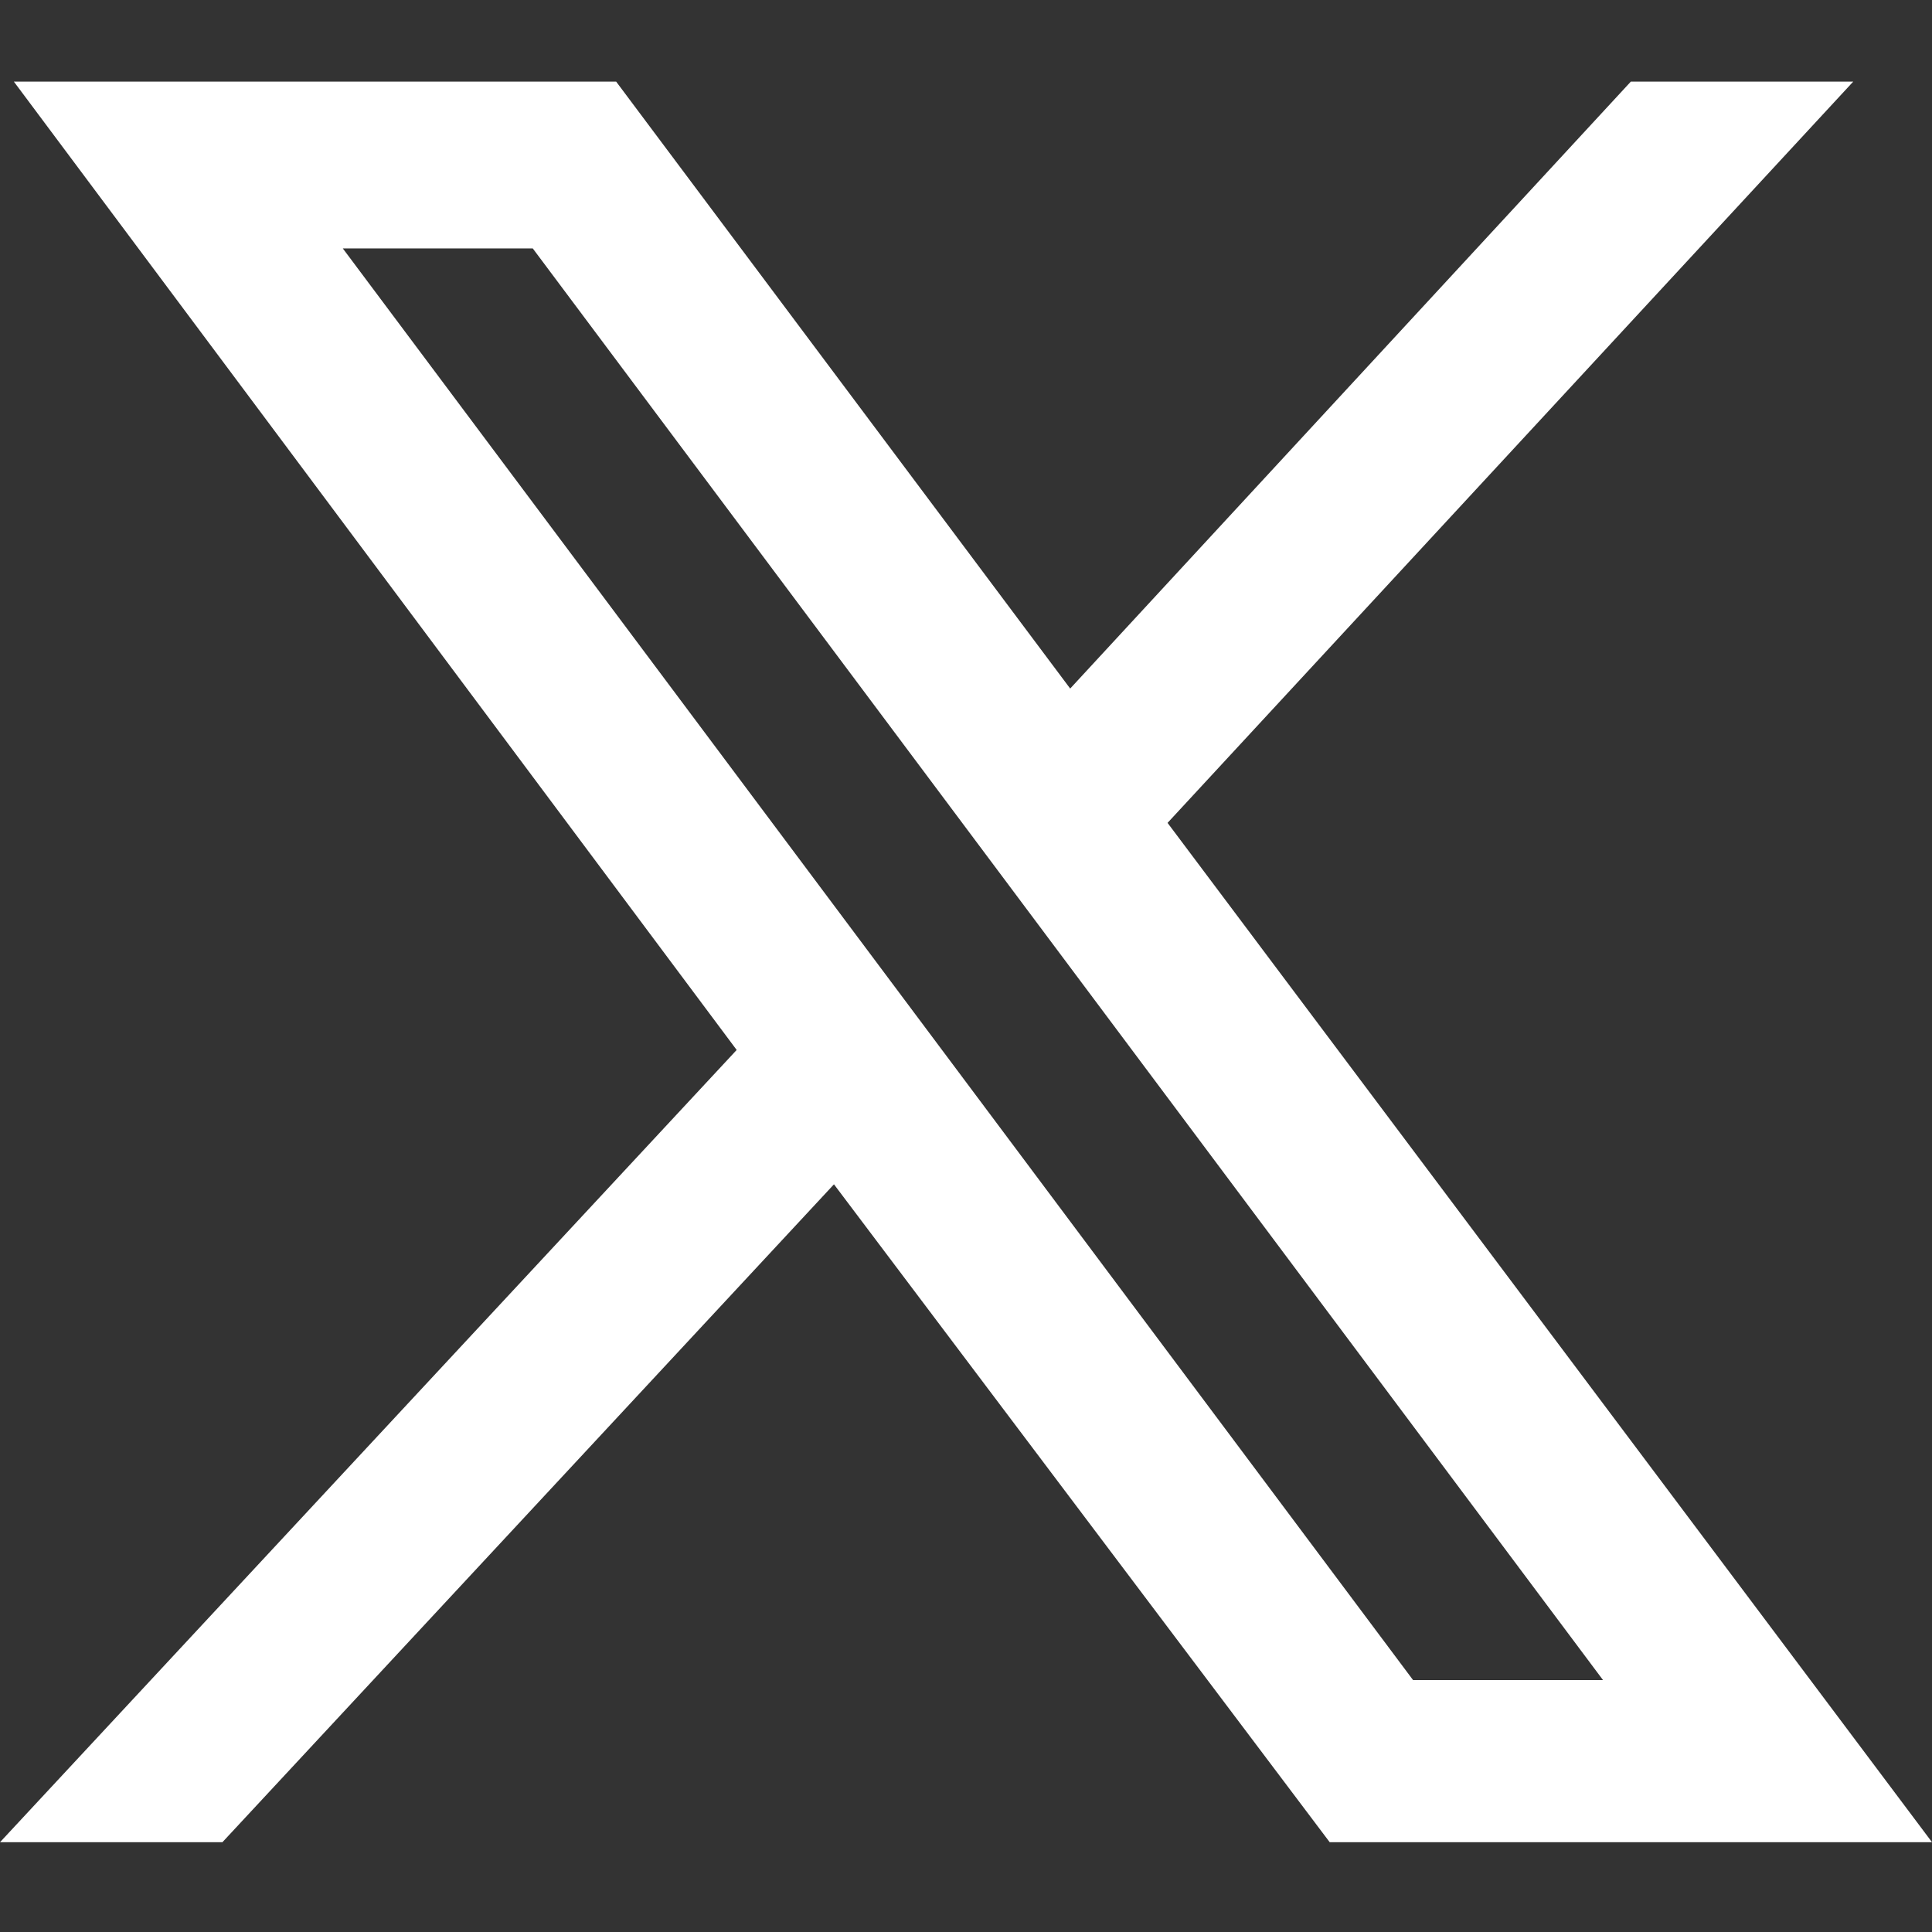 <?xml version="1.0" encoding="UTF-8"?>
<svg xmlns="http://www.w3.org/2000/svg" id="a" width=".972in" height=".972in" version="1.1" viewBox="0 0 69.984 69.984">
  <rect x="0" y="0" width="69.984" height="69.984" fill="#333333" stroke="none"/>
  <defs>
    <style>
      .st0 {
        fill: #fff;
      }
    </style>
  </defs>
  <path class="st0" d="M42.292,29.809L67.13,2.957h-8.056l-20.308,21.985L22.32,2.957H.503l26.182,35.076L0,66.732h8.056l22.153-23.832,17.958,23.832h21.818l-27.691-36.923h-.002,0ZM19.299,8.999l38.768,51.859h-6.881L12.418,8.999h6.881Z"></path>
</svg>
